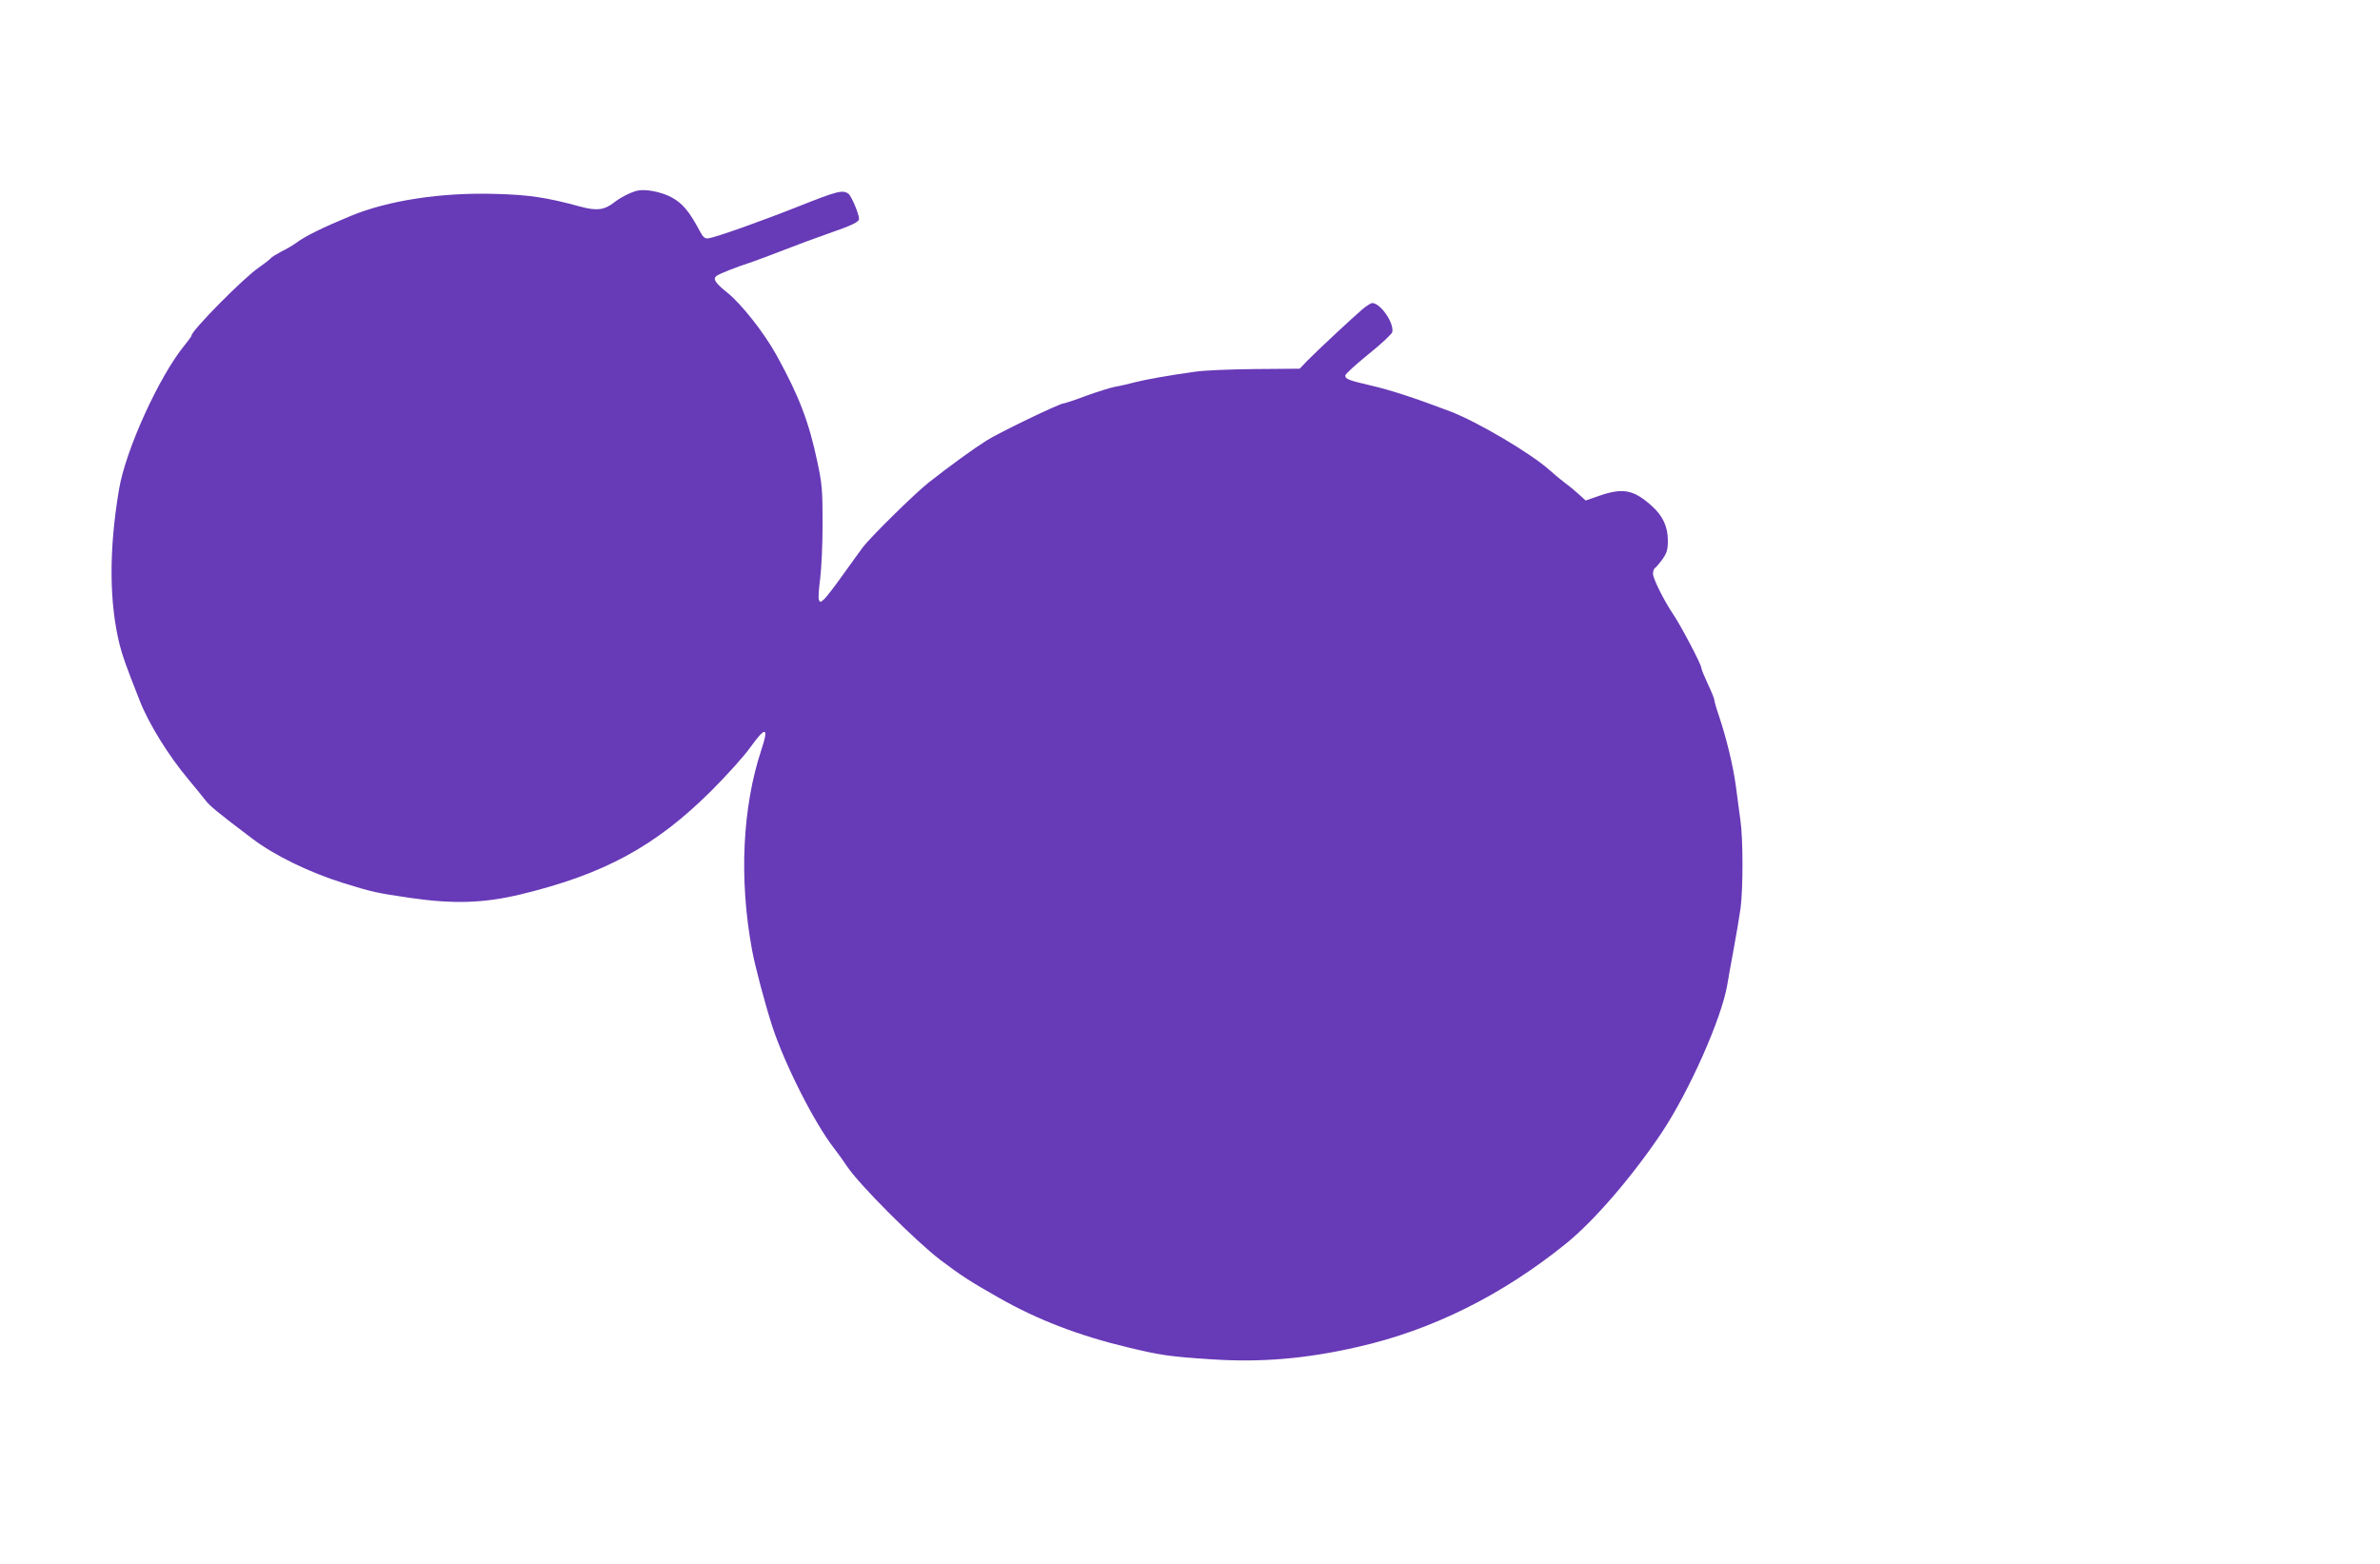 <?xml version="1.0" standalone="no"?>
<!DOCTYPE svg PUBLIC "-//W3C//DTD SVG 20010904//EN"
 "http://www.w3.org/TR/2001/REC-SVG-20010904/DTD/svg10.dtd">
<svg version="1.0" xmlns="http://www.w3.org/2000/svg"
 width="1280pt" height="841pt" viewBox="0 0 1280 841"
 preserveAspectRatio="xMidYMid meet">
<g transform="translate(0,841) scale(0.1,-0.1)"
fill="#673ab7" stroke="none">
<path d="M3425 7384 c-37 -10 -90 -37 -125 -65 -51 -39 -92 -44 -180 -20 -180
49 -273 63 -452 68 -294 9 -581 -35 -783 -119 -148 -61 -245 -109 -290 -143
-16 -12 -53 -34 -82 -48 -28 -15 -54 -31 -58 -37 -3 -5 -32 -27 -63 -49 -80
-54 -362 -339 -362 -366 0 -4 -17 -27 -38 -53 -136 -166 -317 -563 -352 -775
-55 -327 -53 -608 4 -837 16 -61 33 -110 108 -300 48 -123 156 -297 263 -424
33 -39 72 -88 88 -108 24 -32 66 -67 257 -211 118 -89 303 -179 485 -236 157
-49 180 -54 365 -81 229 -33 392 -28 588 19 449 108 726 258 1026 556 83 83
180 190 214 239 80 111 98 106 57 -16 -102 -307 -121 -695 -51 -1074 16 -90
72 -299 110 -416 67 -204 227 -520 331 -653 17 -22 49 -66 71 -99 66 -99 370
-403 503 -504 109 -82 157 -114 311 -201 210 -120 435 -206 700 -269 170 -41
225 -49 442 -63 267 -18 511 2 793 67 396 90 773 277 1117 555 153 124 355
359 515 597 148 223 320 610 352 792 5 30 20 116 34 190 14 74 31 176 38 225
14 109 14 372 -1 475 -5 41 -17 122 -24 180 -15 111 -50 256 -91 379 -14 40
-25 79 -25 86 0 7 -16 46 -35 86 -19 41 -35 80 -35 87 0 18 -112 231 -152 289
-48 71 -108 191 -108 217 0 14 5 28 11 31 6 4 24 25 40 47 24 35 29 51 29 101
0 75 -28 135 -90 189 -95 84 -152 95 -277 52 l-75 -26 -32 29 c-17 16 -51 45
-76 63 -25 19 -64 51 -88 73 -98 88 -387 259 -532 314 -181 69 -321 115 -421
138 -125 29 -144 36 -144 55 0 8 56 59 125 115 69 55 126 109 128 119 10 50
-64 156 -108 156 -7 0 -30 -15 -51 -32 -54 -46 -245 -224 -297 -277 l-42 -44
-238 -2 c-130 -1 -275 -7 -322 -14 -146 -20 -273 -43 -330 -58 -30 -8 -76 -19
-102 -23 -26 -5 -96 -27 -157 -49 -61 -23 -116 -41 -122 -41 -20 0 -351 -159
-414 -200 -67 -42 -197 -136 -310 -225 -75 -59 -319 -299 -357 -352 -13 -17
-60 -83 -105 -145 -44 -62 -90 -122 -102 -132 -19 -17 -21 -17 -27 -2 -4 9 0
61 7 114 7 54 13 185 13 297 0 180 -3 213 -28 330 -45 215 -99 356 -220 575
-67 121 -188 274 -262 334 -65 52 -81 74 -62 91 13 11 105 48 198 78 25 9 99
36 165 62 66 26 172 65 235 87 135 47 170 64 170 81 0 26 -41 123 -57 135 -31
22 -59 15 -268 -68 -204 -81 -444 -166 -485 -172 -20 -2 -28 5 -48 42 -56 105
-92 147 -151 179 -57 30 -142 46 -186 35z"/>
</g>
</svg>
